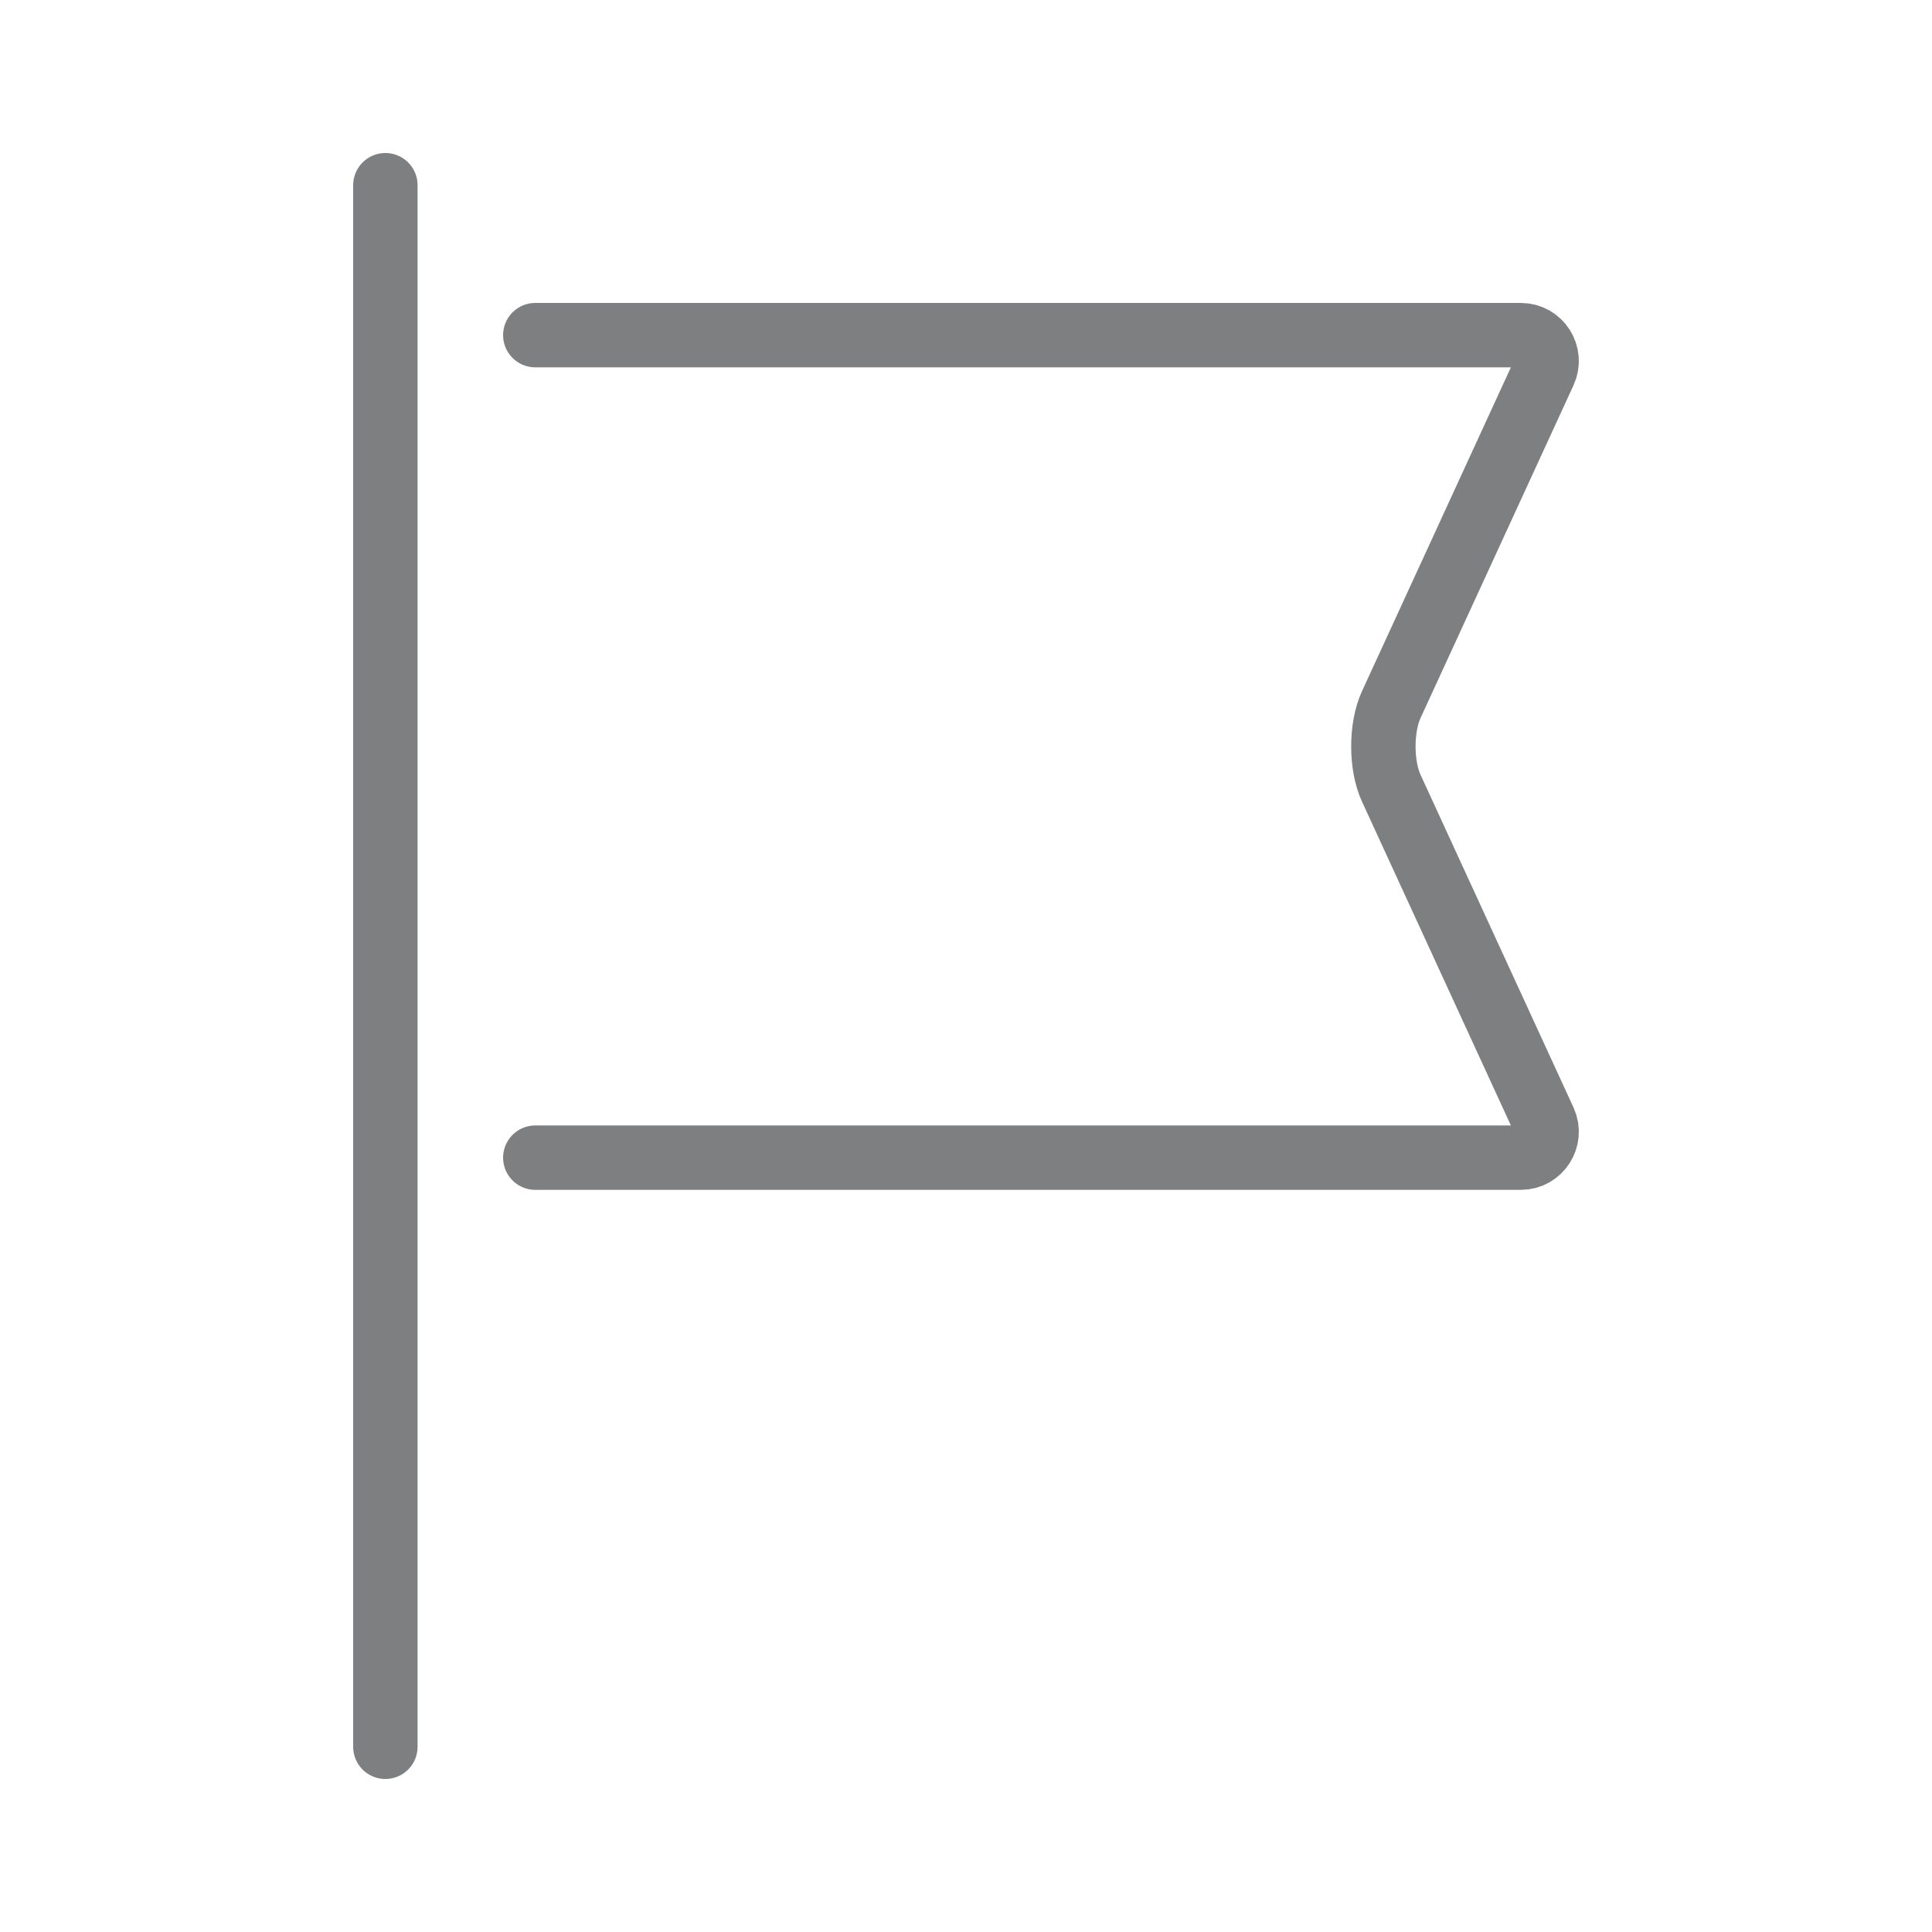 <?xml version="1.0" encoding="UTF-8"?><svg id="_レイヤー_2" xmlns="http://www.w3.org/2000/svg" viewBox="0 0 75 75"><defs><style>.cls-1,.cls-2{fill:none;}.cls-2{stroke:#7e7f80;stroke-linecap:round;stroke-linejoin:round;stroke-width:2.5px;}</style></defs><g id="_レイヤー_1-2"><path class="cls-2" d="M20.78,13.01h38.26c.73,0,1.21.76.91,1.42l-5.94,12.92c-.41.89-.41,2.36,0,3.25l5.94,12.92c.3.66-.18,1.42-.91,1.42H20.78"/><line class="cls-2" x1="14.96" y1="67.81" x2="14.96" y2="7.19"/><rect class="cls-1" width="75" height="75"/></g></svg>